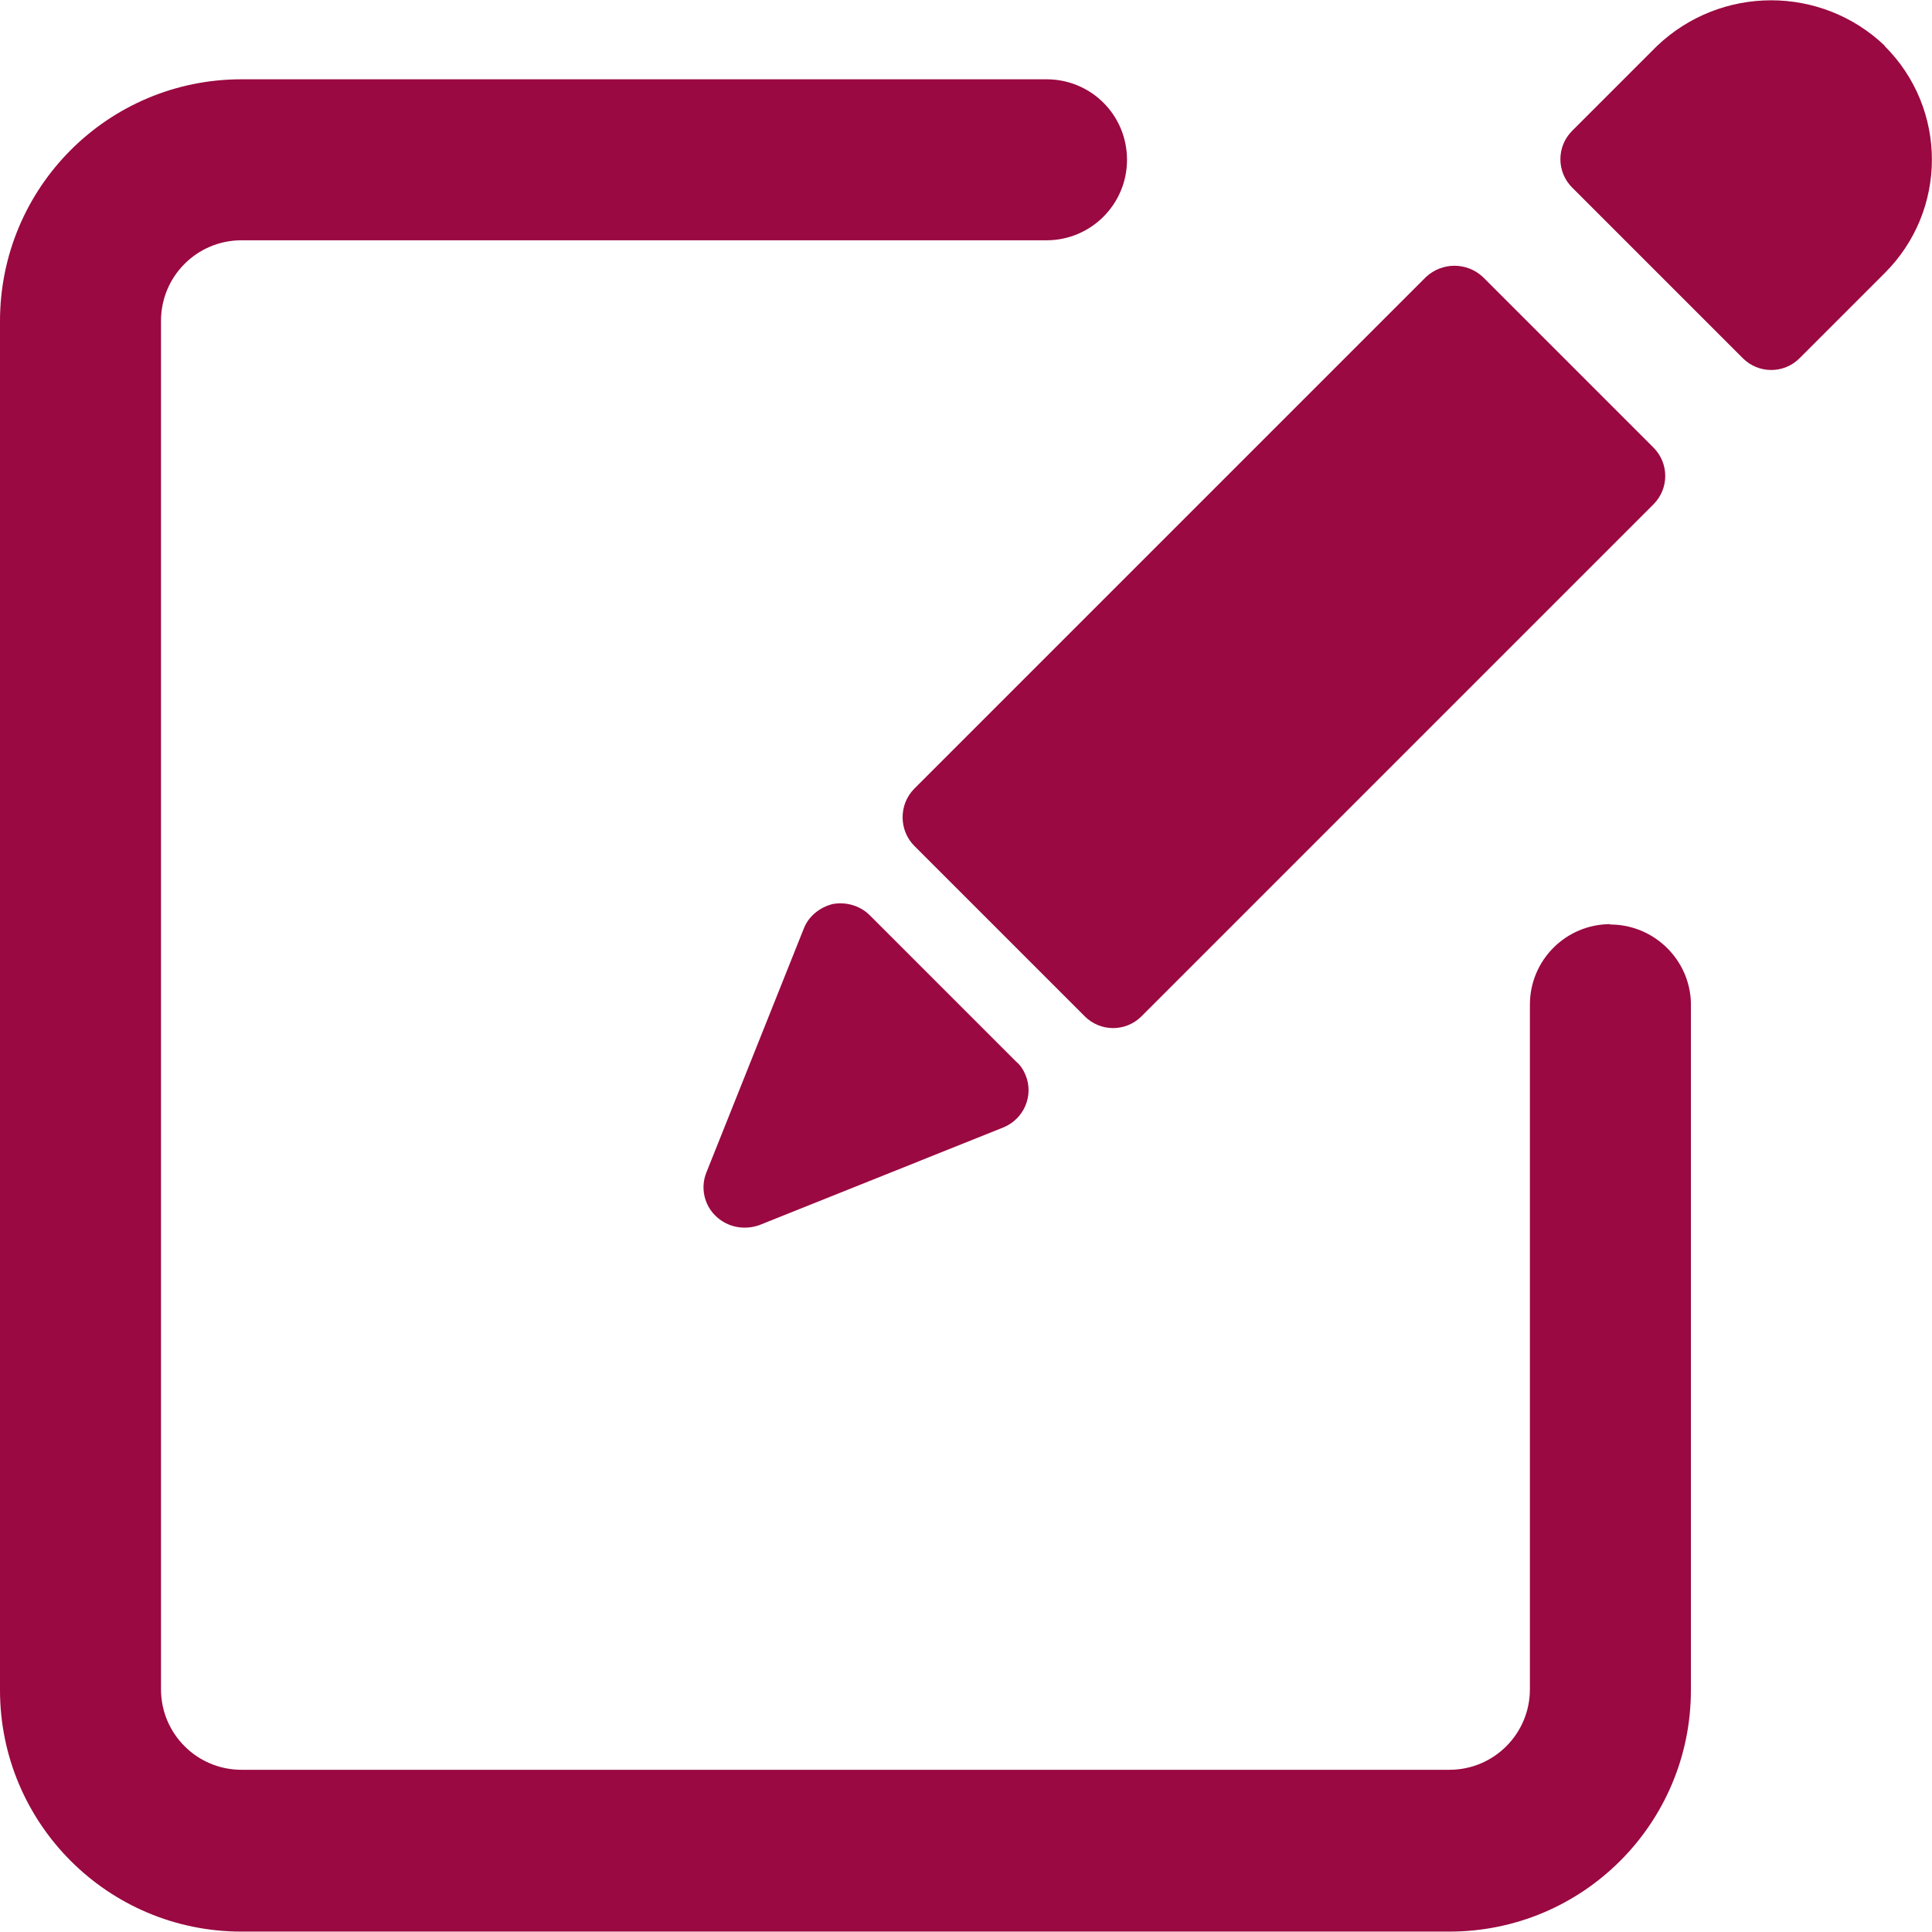 <?xml version="1.0" encoding="UTF-8"?>
<svg id="Layer_1" data-name="Layer 1" xmlns="http://www.w3.org/2000/svg" viewBox="0 0 48 48">
  <defs>
    <style>
      .cls-1 {
        fill: #9a0941;
      }
    </style>
  </defs>
  <path class="cls-1" d="m40.01,22.96c-1.1,0-2,.89-2,2v17.01c0,1.1-.89,2-2,2H6c-1.1,0-2-.89-2-2h0V7.97c0-1.1.89-2,2-2h20c1.1,0,2-.89,2-2s-.89-2-2-2H6C2.69,1.97,0,4.65,0,7.98v34.01c0,3.31,2.68,6,6,6h30.01c3.31,0,6-2.68,6-6v-16.97c.03-1.1-.85-2.02-1.95-2.05-.02,0-.04,0-.06,0Z"/>
  <path class="cls-1" d="m46.83,1.14c-1.58-1.51-4.07-1.51-5.66,0l-2.11,2.11c-.39.39-.39,1.02,0,1.41l4.24,4.24c.39.39,1.02.39,1.41,0l2.11-2.11c1.57-1.56,1.57-4.09,0-5.65Z"/>
  <path class="cls-1" d="m22.71,21.01l4.24,4.24c.39.39,1.02.39,1.41,0l12.72-12.72c.39-.39.39-1.02,0-1.41h0l-4.24-4.24c-.4-.37-1.01-.37-1.41,0l-12.72,12.72c-.38.39-.38,1.02,0,1.41Z"/>
  <path class="cls-1" d="m20.69,22.46c-.32.08-.6.3-.72.61l-2.42,6.06c-.15.37-.06.8.23,1.08.29.28.7.36,1.08.23l6.07-2.43c.51-.21.76-.79.55-1.3-.05-.12-.12-.24-.23-.33l-3.64-3.64c-.24-.24-.59-.34-.92-.28Z"/>
</svg>